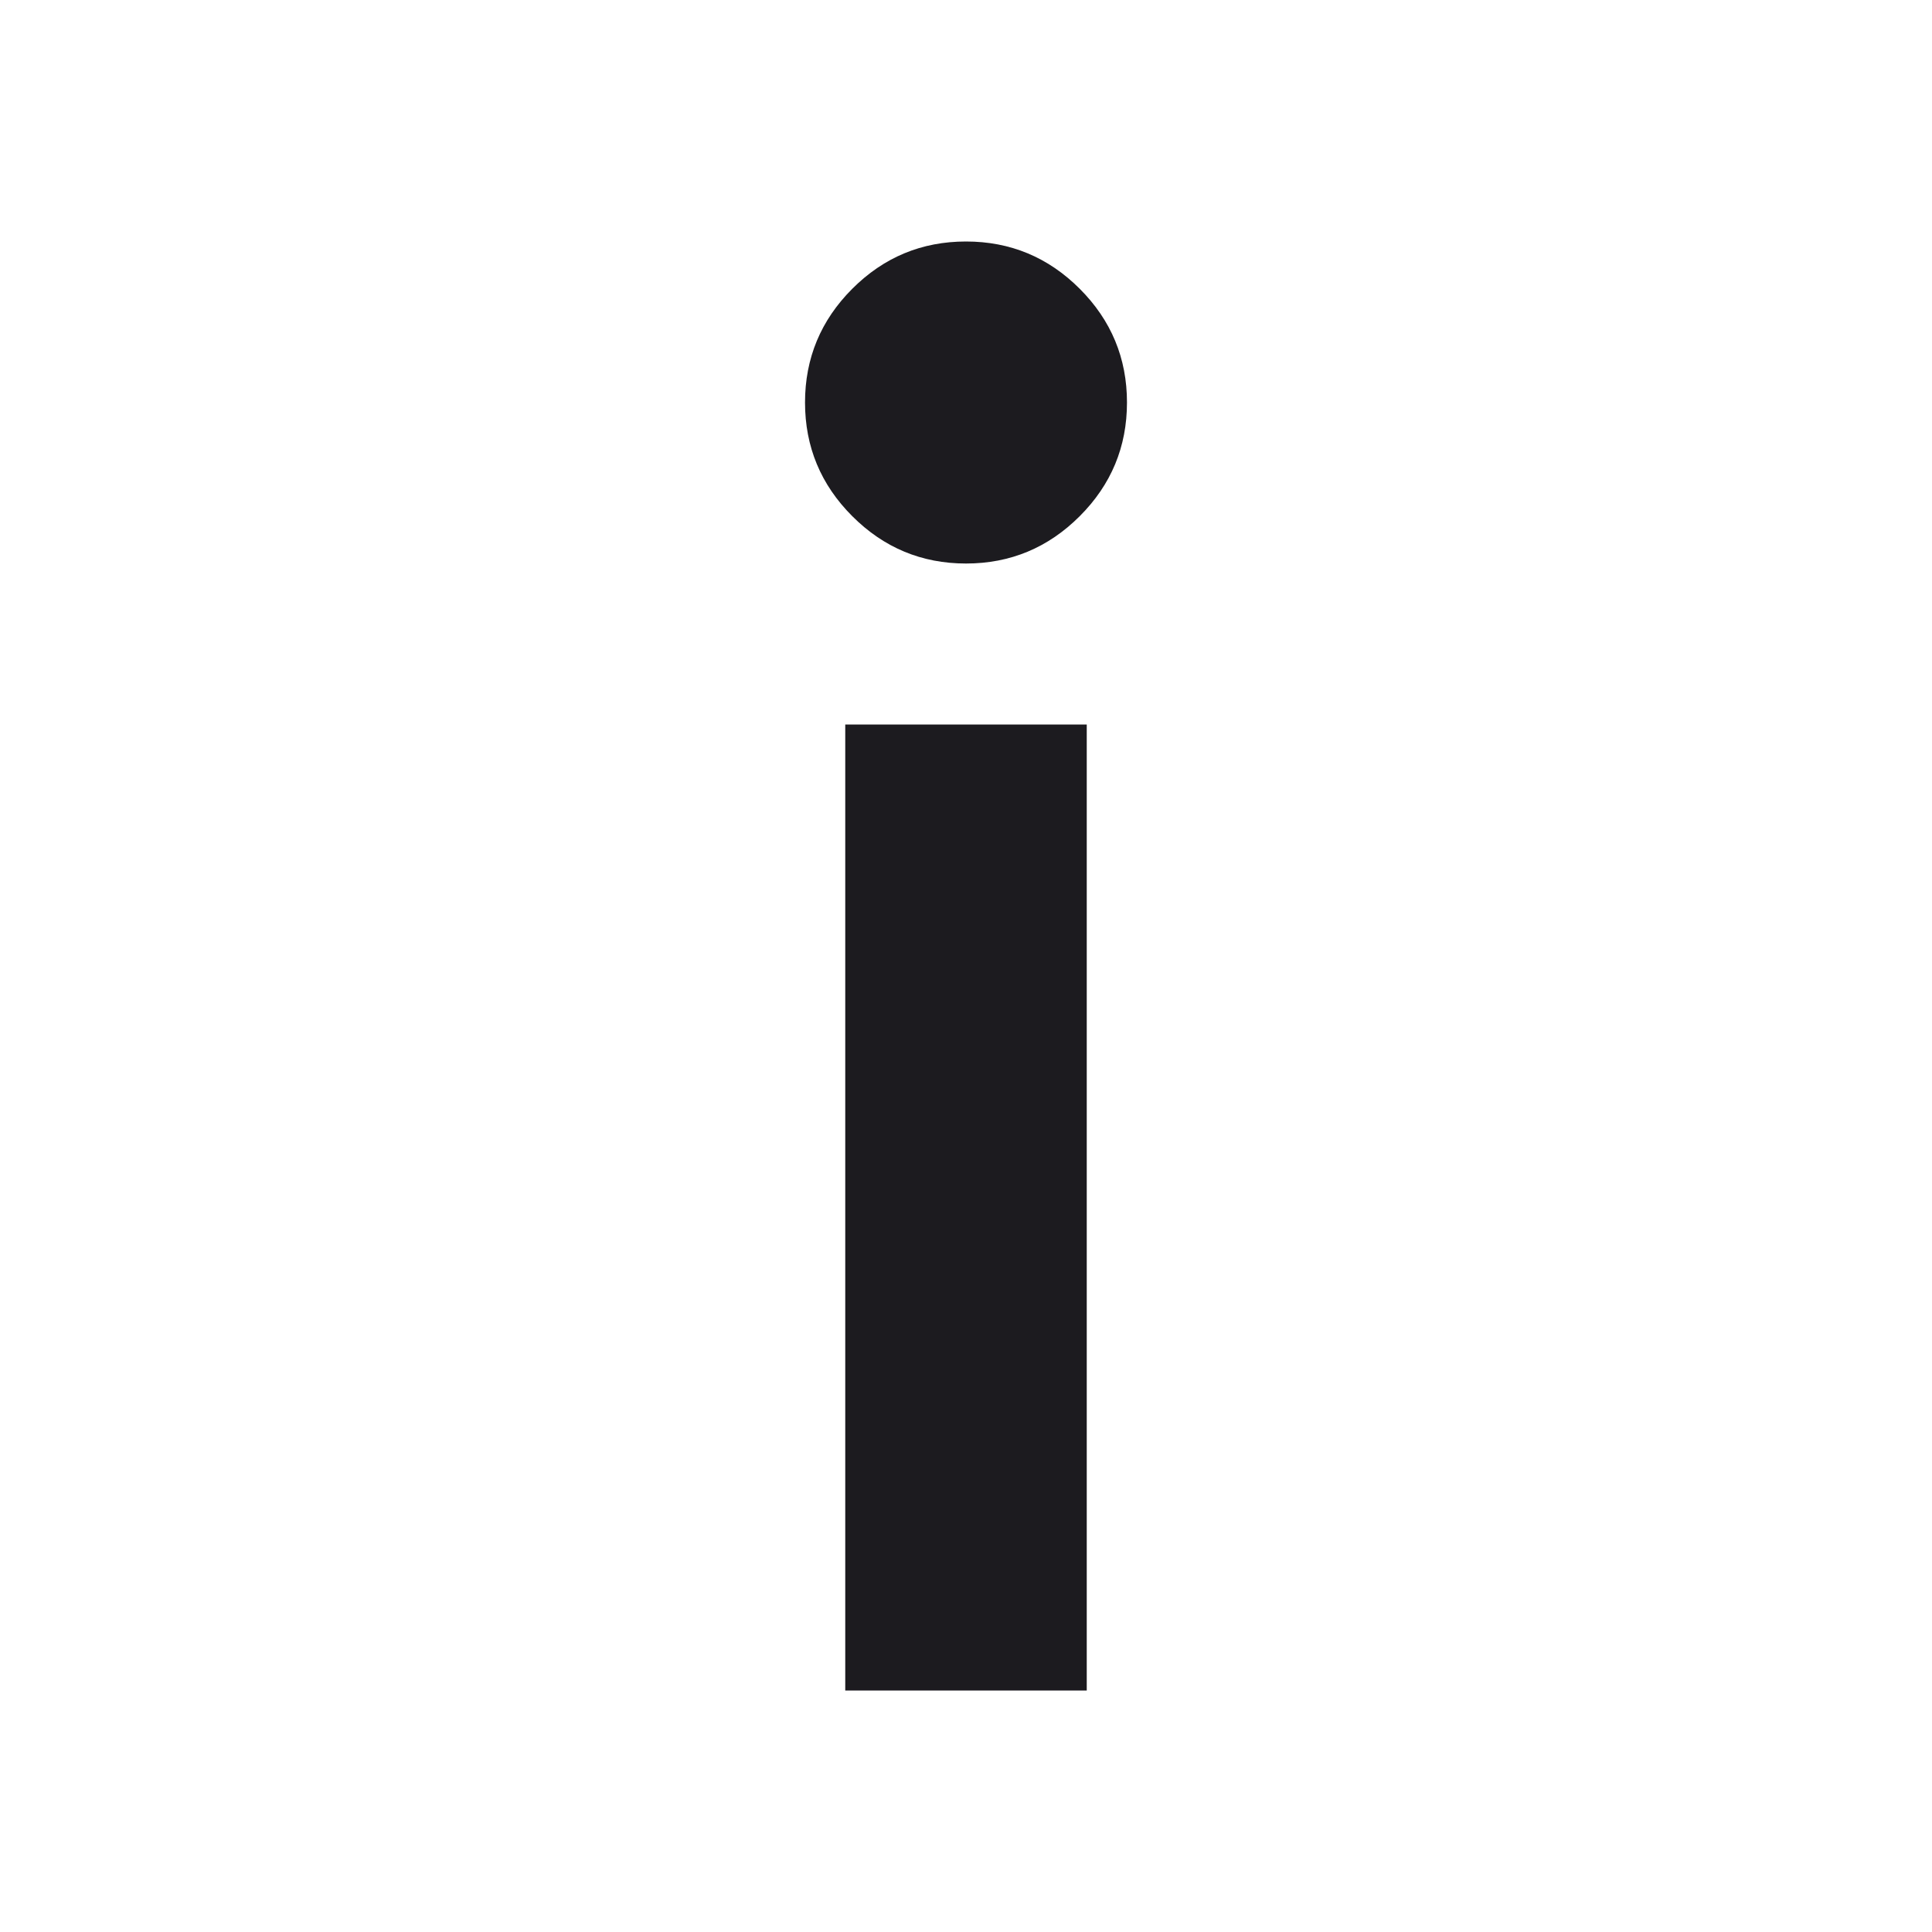 <svg width="28" height="28" viewBox="0 0 28 28" fill="none" xmlns="http://www.w3.org/2000/svg">
<mask id="mask0_2204_17015" style="mask-type:alpha" maskUnits="userSpaceOnUse" x="0" y="0" width="28" height="28">
<rect width="28" height="28" fill="#D9D9D9"/>
</mask>
<g mask="url(#mask0_2204_17015)">
<path d="M14 8.167C13.358 8.167 12.809 7.938 12.352 7.481C11.895 7.024 11.667 6.475 11.667 5.833C11.667 5.192 11.895 4.642 12.352 4.185C12.809 3.728 13.358 3.5 14 3.5C14.642 3.5 15.191 3.728 15.648 4.185C16.105 4.642 16.333 5.192 16.333 5.833C16.333 6.475 16.105 7.024 15.648 7.481C15.191 7.938 14.642 8.167 14 8.167ZM12.25 24.5V10.5H15.75V24.5H12.25Z" fill="#1C1B1F"/>
</g>
</svg>
